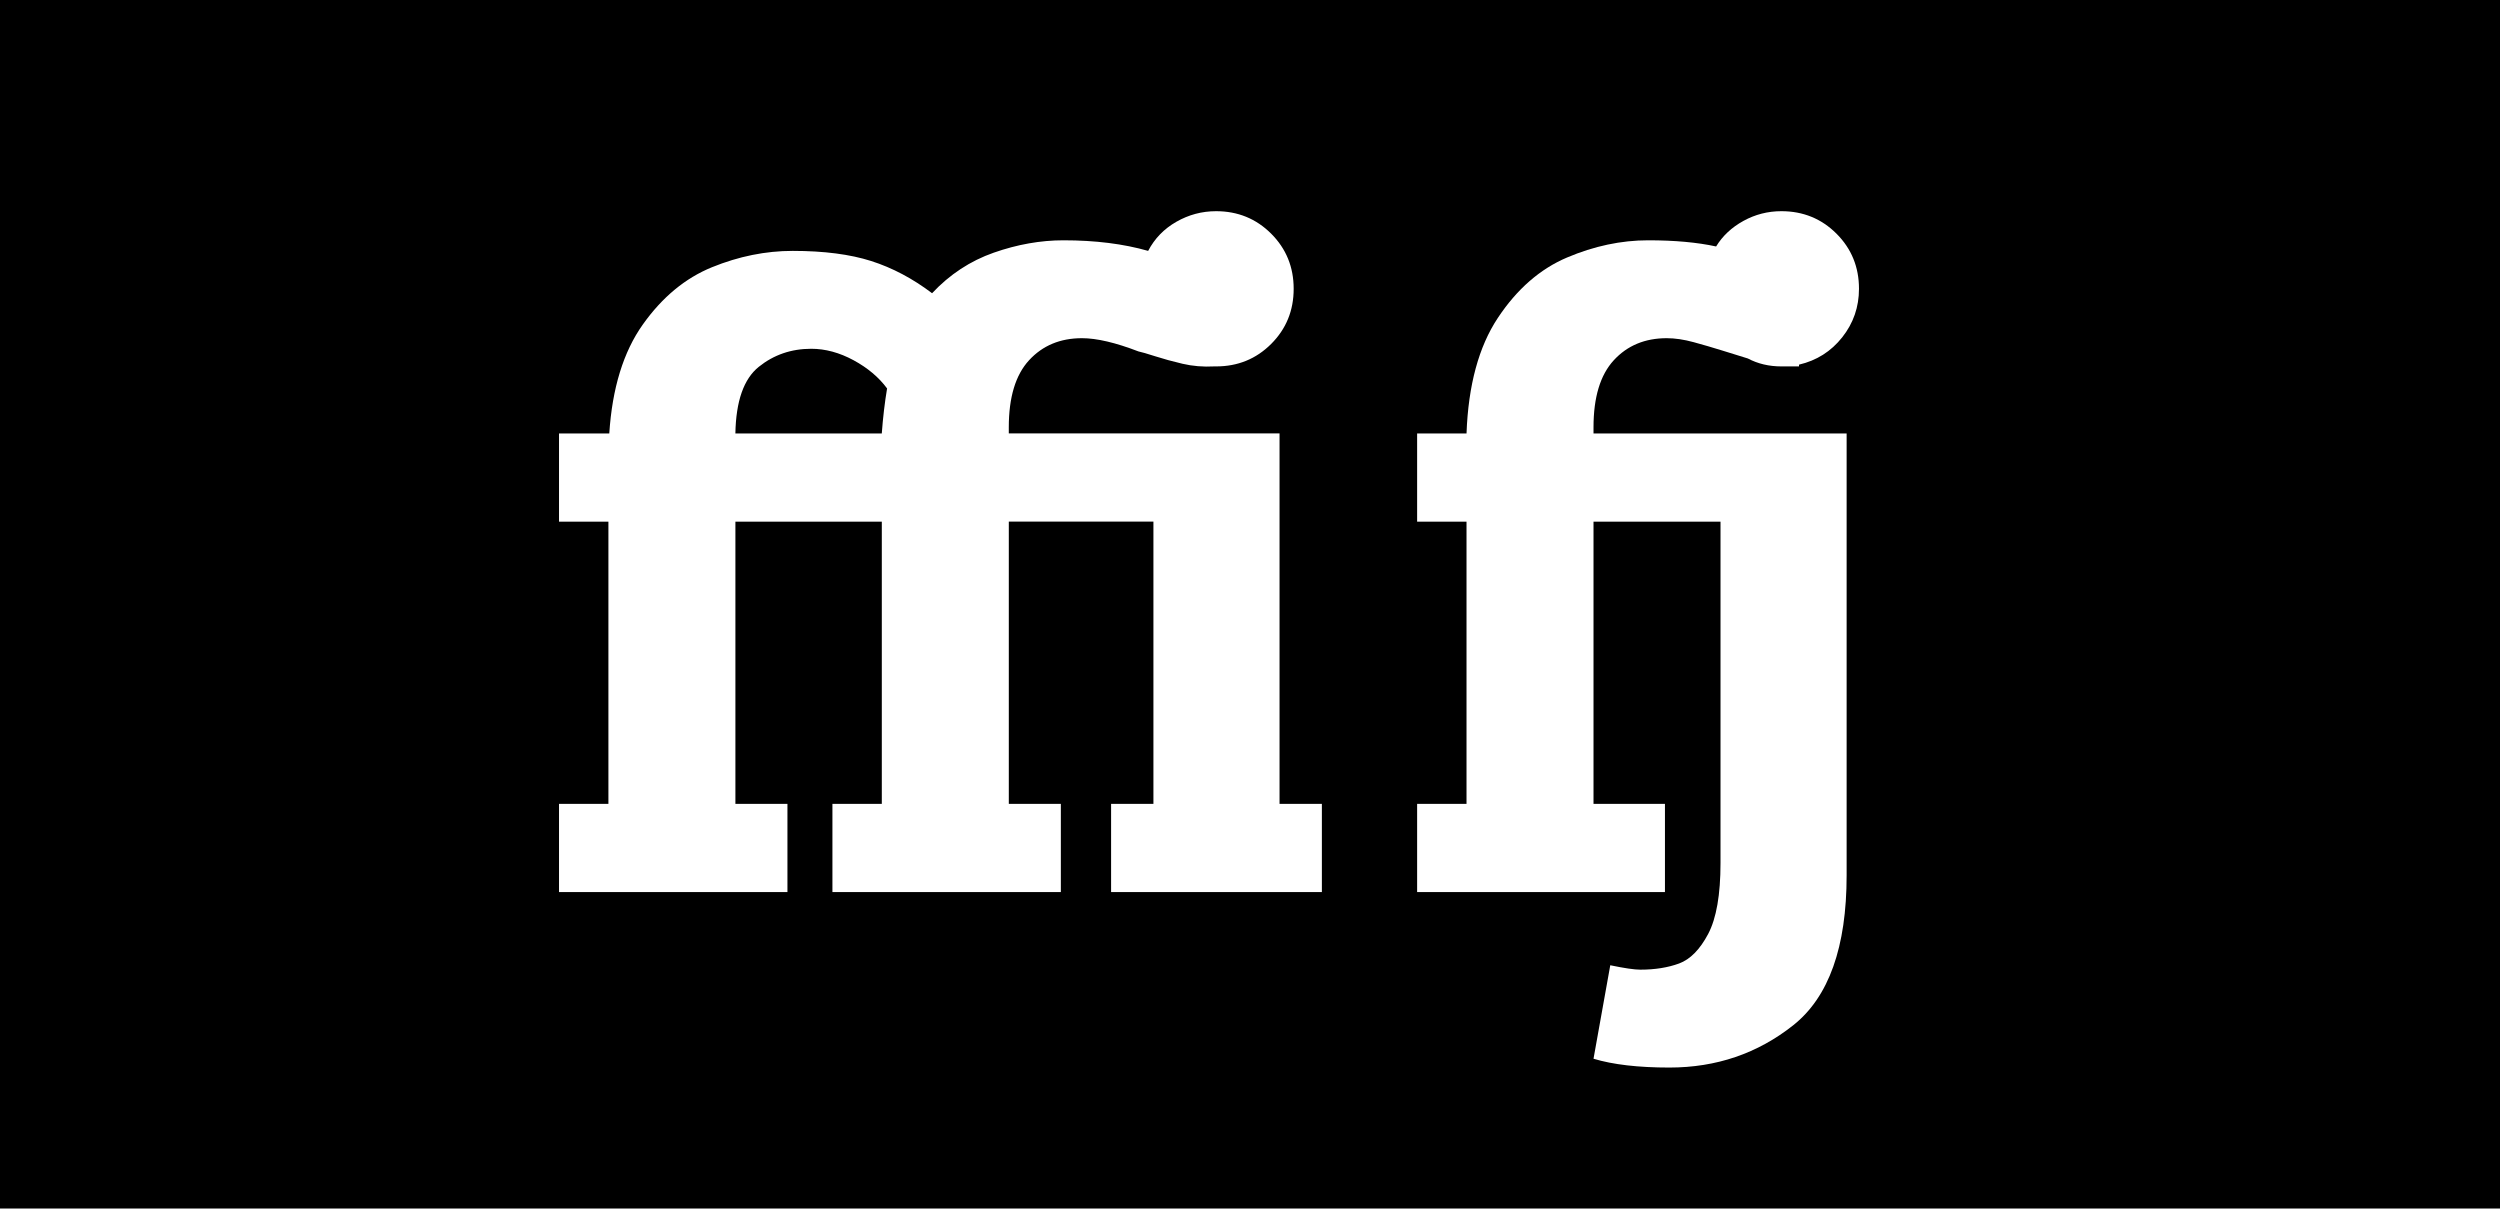 <?xml version="1.0" encoding="utf-8"?>
<!-- Generator: Adobe Illustrator 27.5.0, SVG Export Plug-In . SVG Version: 6.00 Build 0)  -->
<svg version="1.1" id="Vrstva_1" xmlns="http://www.w3.org/2000/svg" xmlns:xlink="http://www.w3.org/1999/xlink" x="0px" y="0px"
	 viewBox="0 0 498.898 241.171" style="enable-background:new 0 0 498.898 241.171;" xml:space="preserve">
<style type="text/css">
	.st0{fill:#FFFFFF;}
	.st1{fill:none;stroke:#FFFFFF;stroke-miterlimit:10;}
</style>
<rect x="-11.819" y="-14.937" width="529.471" height="265.03"/>
<g>
	<path class="st0" d="M201.313,104.096h28.863v56.319h-8.447v17.601h42.063v-17.601h-8.448v-73.92h-54.031v-1.231
		c0-5.984,1.347-10.442,4.048-13.376c2.697-2.932,6.218-4.4,10.56-4.4c2.932,0,6.688,0.88,11.265,2.64
		c0.585,0.119,1.699,0.44,3.344,0.969c1.642,0.527,3.459,1.028,5.456,1.496c1.993,0.47,4.105,0.646,6.336,0.527h0.352
		c4.34,0,8.008-1.496,11-4.487c2.992-2.992,4.488-6.658,4.488-11c0-4.34-1.496-8.009-4.488-11c-2.992-2.992-6.66-4.488-11-4.488
		c-2.815,0-5.456,0.704-7.92,2.112c-2.464,1.407-4.342,3.344-5.632,5.808c-4.928-1.408-10.56-2.112-16.896-2.112
		c-4.575,0-9.212,0.822-13.903,2.464c-4.694,1.645-8.8,4.343-12.32,8.097c-3.872-2.932-7.92-5.074-12.144-6.425
		c-4.225-1.347-9.446-2.023-15.664-2.023c-5.398,0-10.767,1.086-16.104,3.256c-5.34,2.173-9.943,5.984-13.815,11.44
		c-3.872,5.456-6.103,12.702-6.688,21.735h-10.032v17.601h9.856v56.319h-9.856v17.601h45.584v-17.601h-10.384v-56.319h29.216v56.319
		h-9.855v17.601h45.584v-17.601h-10.384V104.096z M175.969,86.496h-29.216c0.115-6.451,1.672-10.882,4.664-13.288
		c2.992-2.403,6.481-3.607,10.472-3.607c2.816,0,5.633,0.765,8.448,2.288c2.816,1.526,5.044,3.404,6.688,5.632
		C176.554,80.336,176.203,83.328,175.969,86.496z"/>
	<path class="st0" d="M368.512,86.496H318v-1.231c0-5.984,1.348-10.442,4.048-13.376c2.698-2.932,6.218-4.4,10.561-4.4
		c1.642,0,3.432,0.264,5.368,0.792c1.936,0.528,3.842,1.086,5.72,1.672l5.104,1.584c1.994,1.057,4.225,1.584,6.688,1.584h1.231
		h2.288v-0.352c3.521-0.819,6.395-2.641,8.624-5.456c2.228-2.816,3.345-6.042,3.345-9.68c0-4.34-1.496-8.009-4.488-11
		c-2.992-2.992-6.66-4.488-11-4.488c-2.7,0-5.223,0.646-7.568,1.936c-2.349,1.293-4.166,2.992-5.456,5.104
		c-3.756-0.819-8.271-1.232-13.552-1.232c-5.398,0-10.797,1.145-16.192,3.433c-5.397,2.287-10.004,6.308-13.815,12.056
		c-3.814,5.75-5.896,13.437-6.248,23.056H282.8v17.601h9.856v56.319H282.8v17.601h49.456v-17.601H318v-56.319h25.344v68.111
		c0,6.336-0.822,11.058-2.464,14.168c-1.645,3.107-3.58,5.074-5.808,5.896c-2.23,0.819-4.812,1.231-7.744,1.231
		c-1.174,0-3.168-0.294-5.984-0.88L318,211.28c3.872,1.172,8.916,1.76,15.136,1.76c9.386,0,17.628-2.815,24.729-8.447
		c7.098-5.633,10.647-15.606,10.647-29.921V86.496z"/>
</g>
</svg>
